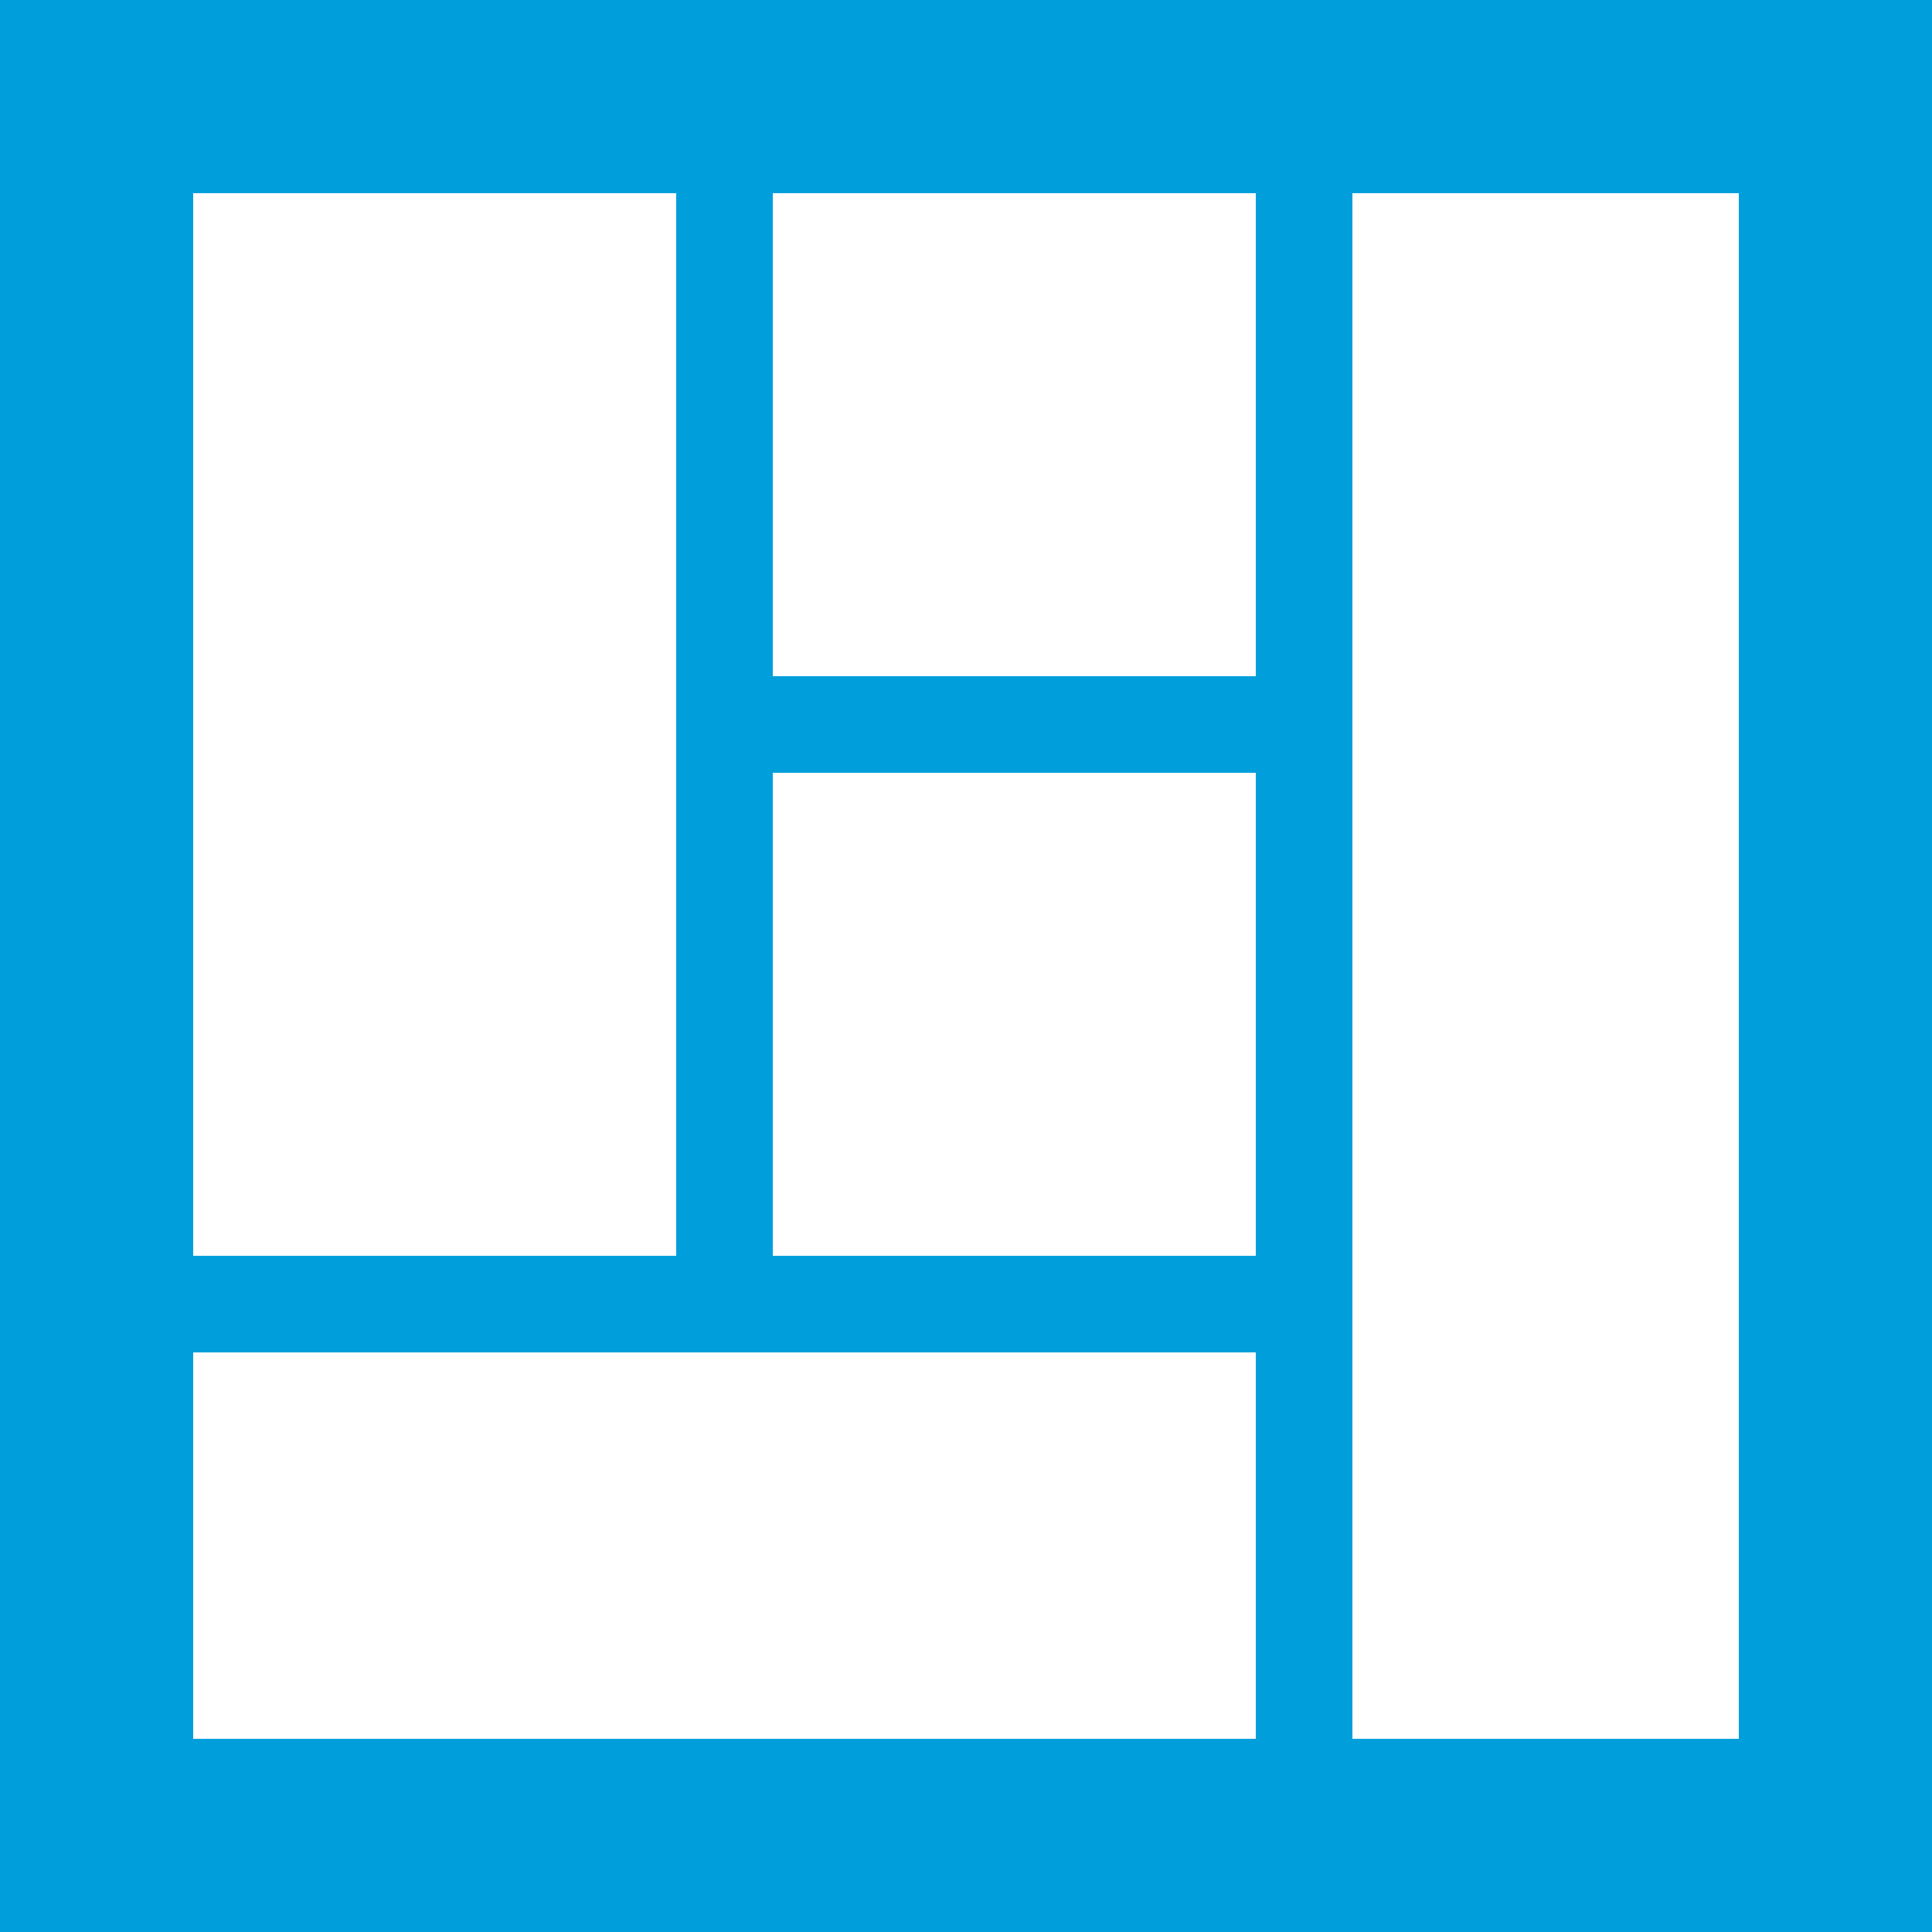 <svg xmlns="http://www.w3.org/2000/svg" width="20px" height="20px" viewBox="0 0 20 20">
    <rect width="20px" height="20px" fill="#009fdc" />
    <path fill="#fff" d="M2 2h5v11H2zm6 0h5v5H8zm6 0h4v16h-4zM8 8h5v5H8zm-6 6h11v4H2z" />
</svg>
